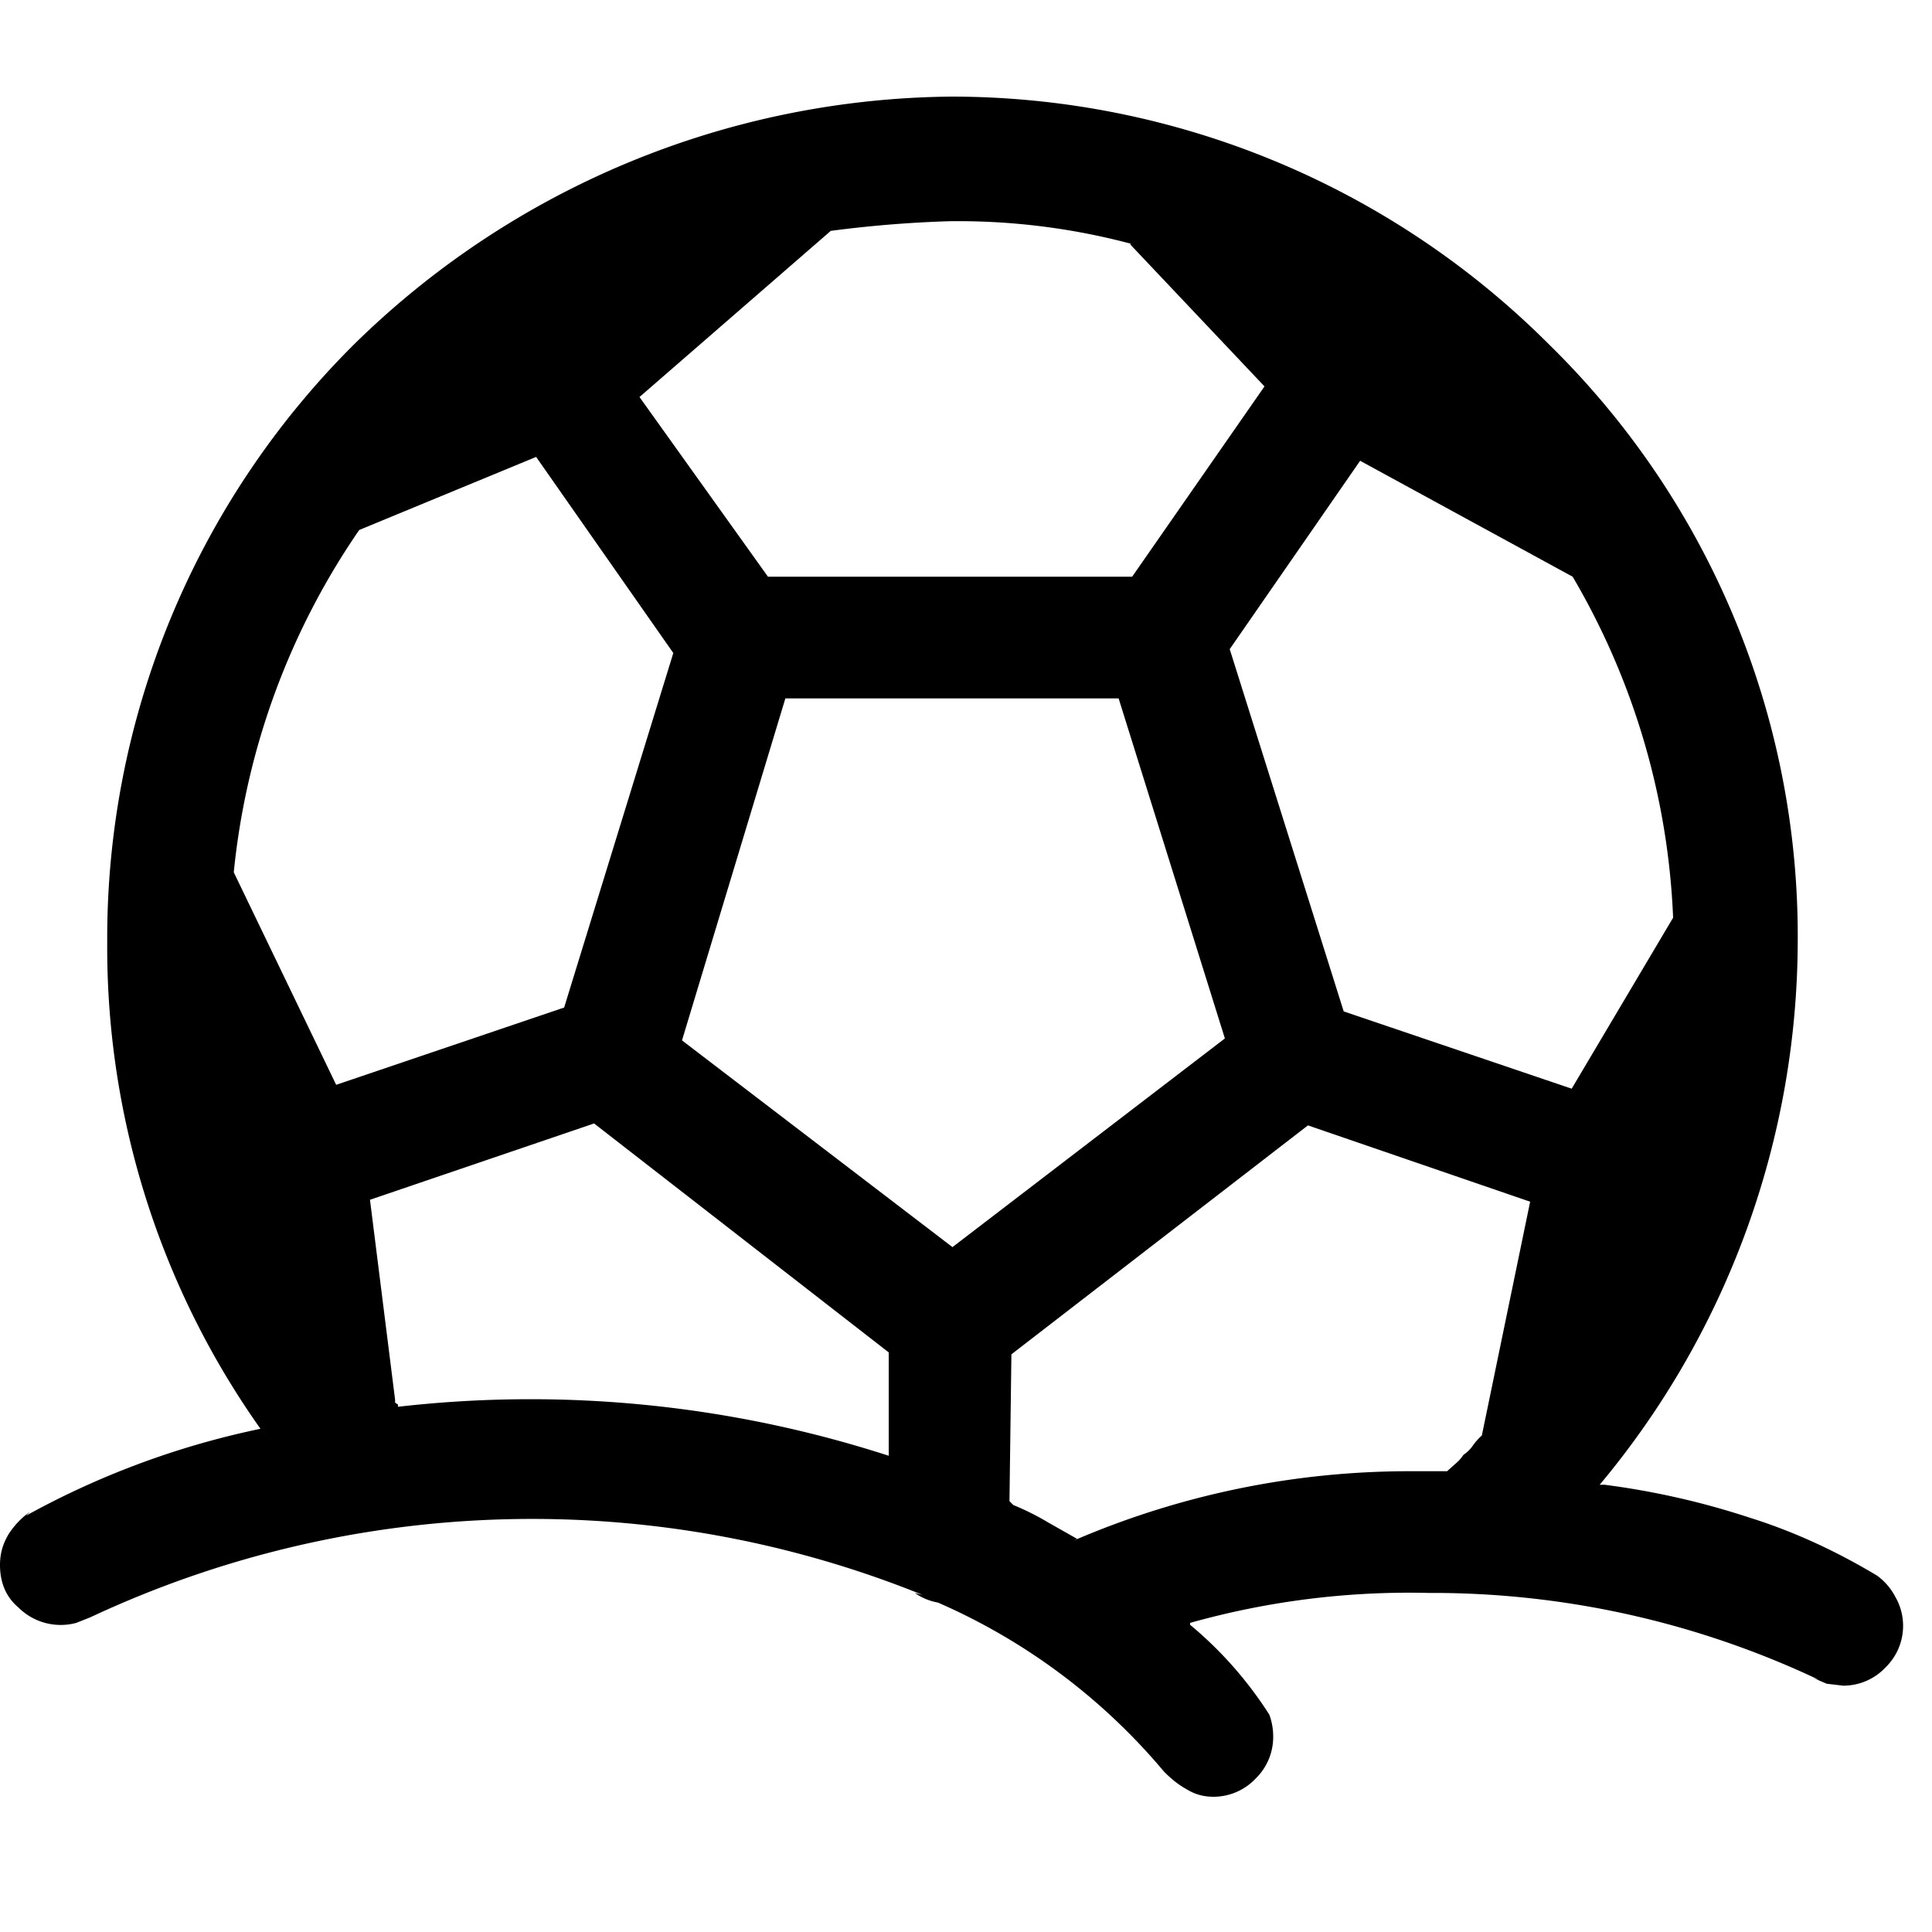 <svg xmlns="http://www.w3.org/2000/svg" viewBox="0 0 20 20"><path d="M19.43 16.31c-.4-.24-.84-.45-1.32-.6a8.13 8.13 0 0 0-1.5-.34h-.05a8.8 8.8 0 0 0 2.05-5.62 8.57 8.57 0 0 0-2.57-6.18A8.75 8.75 0 0 0 9.86 1a8.93 8.93 0 0 0-6.2 2.57 8.67 8.67 0 0 0-2.55 6.18 8.62 8.62 0 0 0 1.6 5.06l-.01-.02a8.67 8.67 0 0 0-2.43.9l.04-.04a.85.85 0 0 0-.22.23c-.06.1-.09.2-.09.32 0 .18.06.33.19.44a.62.62 0 0 0 .6.16l.15-.06a10.78 10.78 0 0 1 8.61-.23l-.08-.02a.6.6 0 0 0 .24.1 6.38 6.38 0 0 1 2.34 1.75c.07.07.14.13.23.18.08.05.17.08.28.08a.6.6 0 0 0 .44-.19.6.6 0 0 0 .18-.44.65.65 0 0 0-.04-.22 4.01 4.01 0 0 0-.82-.93v-.02a8.39 8.39 0 0 1 2.47-.31 9.35 9.35 0 0 1 4.04.9l-.06-.02.14.06.17.02a.6.6 0 0 0 .44-.19.6.6 0 0 0 .1-.73.63.63 0 0 0-.19-.22Zm-5.52-5.84-1.18-3.75 1.35-1.95 2.2 1.2a7.57 7.57 0 0 1 1.04 3.53l-1.05 1.77-2.36-.8Zm-4.05 2.44-2.8-2.14 1.07-3.54h3.45l1.1 3.52-2.82 2.16Zm-4.02-2.48-2.36.8-1.06-2.2a7.57 7.57 0 0 1 1.31-3.56l-.02.02 1.84-.76 1.42 2.03-1.13 3.67Zm5.86-7.9L13.09 4l-1.37 1.97H7.95L6.62 4.11 8.6 2.39a12.22 12.22 0 0 1 1.23-.1 6.97 6.97 0 0 1 1.94.25l-.04-.02h-.02ZM4.12 14.54l-.03-.02v-.03l-.26-2.07 2.32-.79L9.2 14v1.07a12.04 12.04 0 0 0-5.14-.5h.06Zm6.33 1 .02-1.52 3.07-2.37 2.3.79-.5 2.42a.64.64 0 0 0-.09.1.35.35 0 0 1-.1.1.43.43 0 0 1-.08.09l-.09.08h-.39a8.77 8.77 0 0 0-3.48.72l.04-.02-.3-.17a2.66 2.66 0 0 0-.36-.18l-.04-.04Z" fill-rule="nonzero"/></svg>
